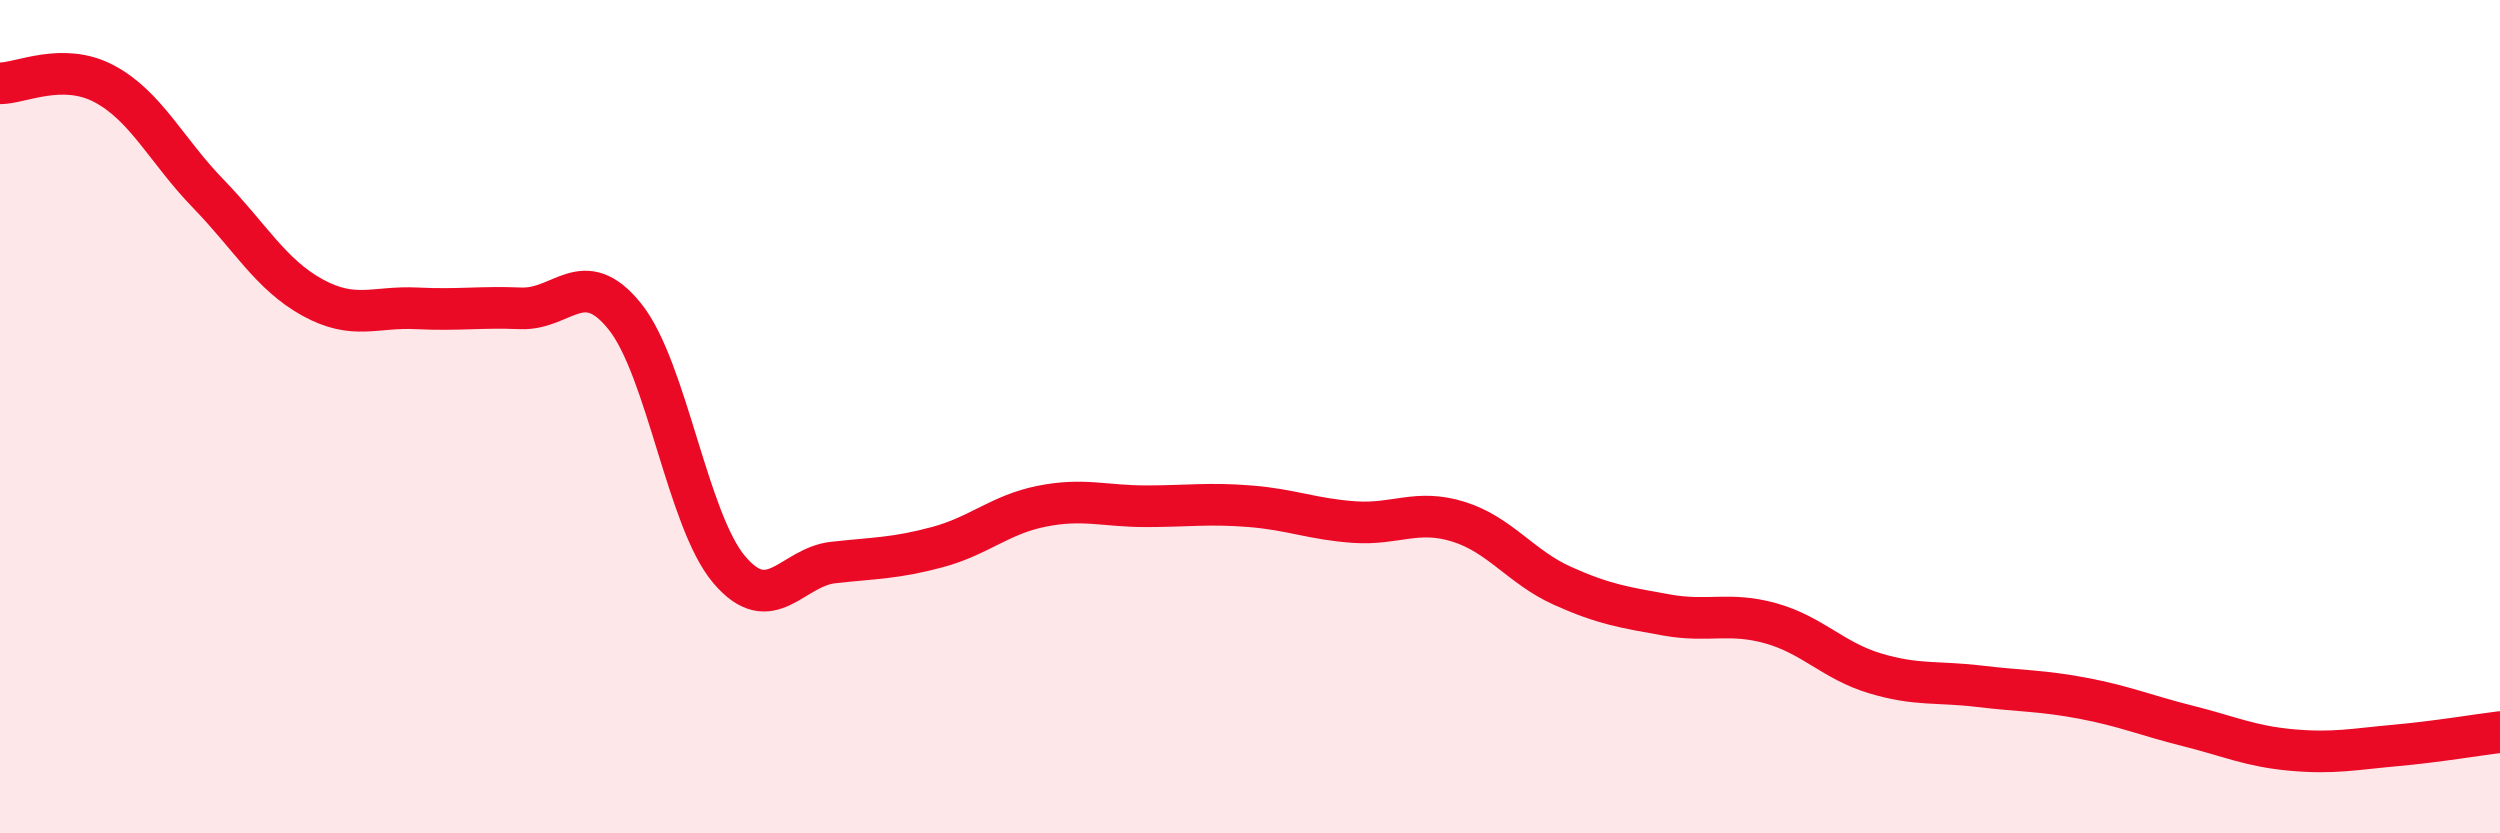 
    <svg width="60" height="20" viewBox="0 0 60 20" xmlns="http://www.w3.org/2000/svg">
      <path
        d="M 0,2 C 0.5,2 1.5,1.48 2.5,2.01 C 3.5,2.54 4,3.62 5,4.65 C 6,5.68 6.5,6.59 7.5,7.14 C 8.5,7.69 9,7.35 10,7.4 C 11,7.45 11.5,7.36 12.5,7.4 C 13.5,7.44 14,6.35 15,7.6 C 16,8.85 16.5,12.49 17.5,13.67 C 18.5,14.85 19,13.61 20,13.5 C 21,13.39 21.5,13.4 22.5,13.13 C 23.5,12.86 24,12.35 25,12.15 C 26,11.95 26.5,12.15 27.5,12.15 C 28.5,12.15 29,12.07 30,12.15 C 31,12.23 31.5,12.46 32.5,12.53 C 33.5,12.6 34,12.21 35,12.52 C 36,12.83 36.5,13.61 37.5,14.06 C 38.5,14.51 39,14.58 40,14.76 C 41,14.94 41.5,14.68 42.5,14.96 C 43.5,15.24 44,15.86 45,16.16 C 46,16.46 46.5,16.35 47.5,16.47 C 48.5,16.59 49,16.57 50,16.76 C 51,16.95 51.5,17.17 52.5,17.42 C 53.5,17.67 54,17.91 55,18 C 56,18.09 56.5,17.98 57.5,17.89 C 58.5,17.8 59.5,17.63 60,17.57L60 20L0 20Z"
        fill="#EB0A25"
        opacity="0.1"
        stroke-linecap="round"
        stroke-linejoin="round"
      />
      <path
        d="M 0,2 C 0.5,2 1.5,1.48 2.5,2.01 C 3.5,2.54 4,3.62 5,4.65 C 6,5.68 6.5,6.59 7.5,7.14 C 8.5,7.69 9,7.35 10,7.4 C 11,7.45 11.5,7.36 12.5,7.4 C 13.5,7.44 14,6.35 15,7.6 C 16,8.85 16.5,12.49 17.5,13.67 C 18.5,14.85 19,13.61 20,13.5 C 21,13.39 21.5,13.4 22.5,13.13 C 23.5,12.86 24,12.35 25,12.15 C 26,11.95 26.5,12.15 27.5,12.15 C 28.5,12.15 29,12.07 30,12.15 C 31,12.23 31.5,12.46 32.5,12.53 C 33.5,12.6 34,12.21 35,12.52 C 36,12.83 36.5,13.61 37.5,14.06 C 38.5,14.51 39,14.58 40,14.76 C 41,14.94 41.5,14.68 42.5,14.96 C 43.5,15.24 44,15.86 45,16.16 C 46,16.46 46.5,16.35 47.5,16.47 C 48.5,16.59 49,16.57 50,16.76 C 51,16.95 51.5,17.17 52.5,17.42 C 53.5,17.67 54,17.91 55,18 C 56,18.09 56.5,17.98 57.5,17.89 C 58.5,17.8 59.5,17.63 60,17.57"
        stroke="#EB0A25"
        stroke-width="1"
        fill="none"
        stroke-linecap="round"
        stroke-linejoin="round"
      />
    </svg>
  